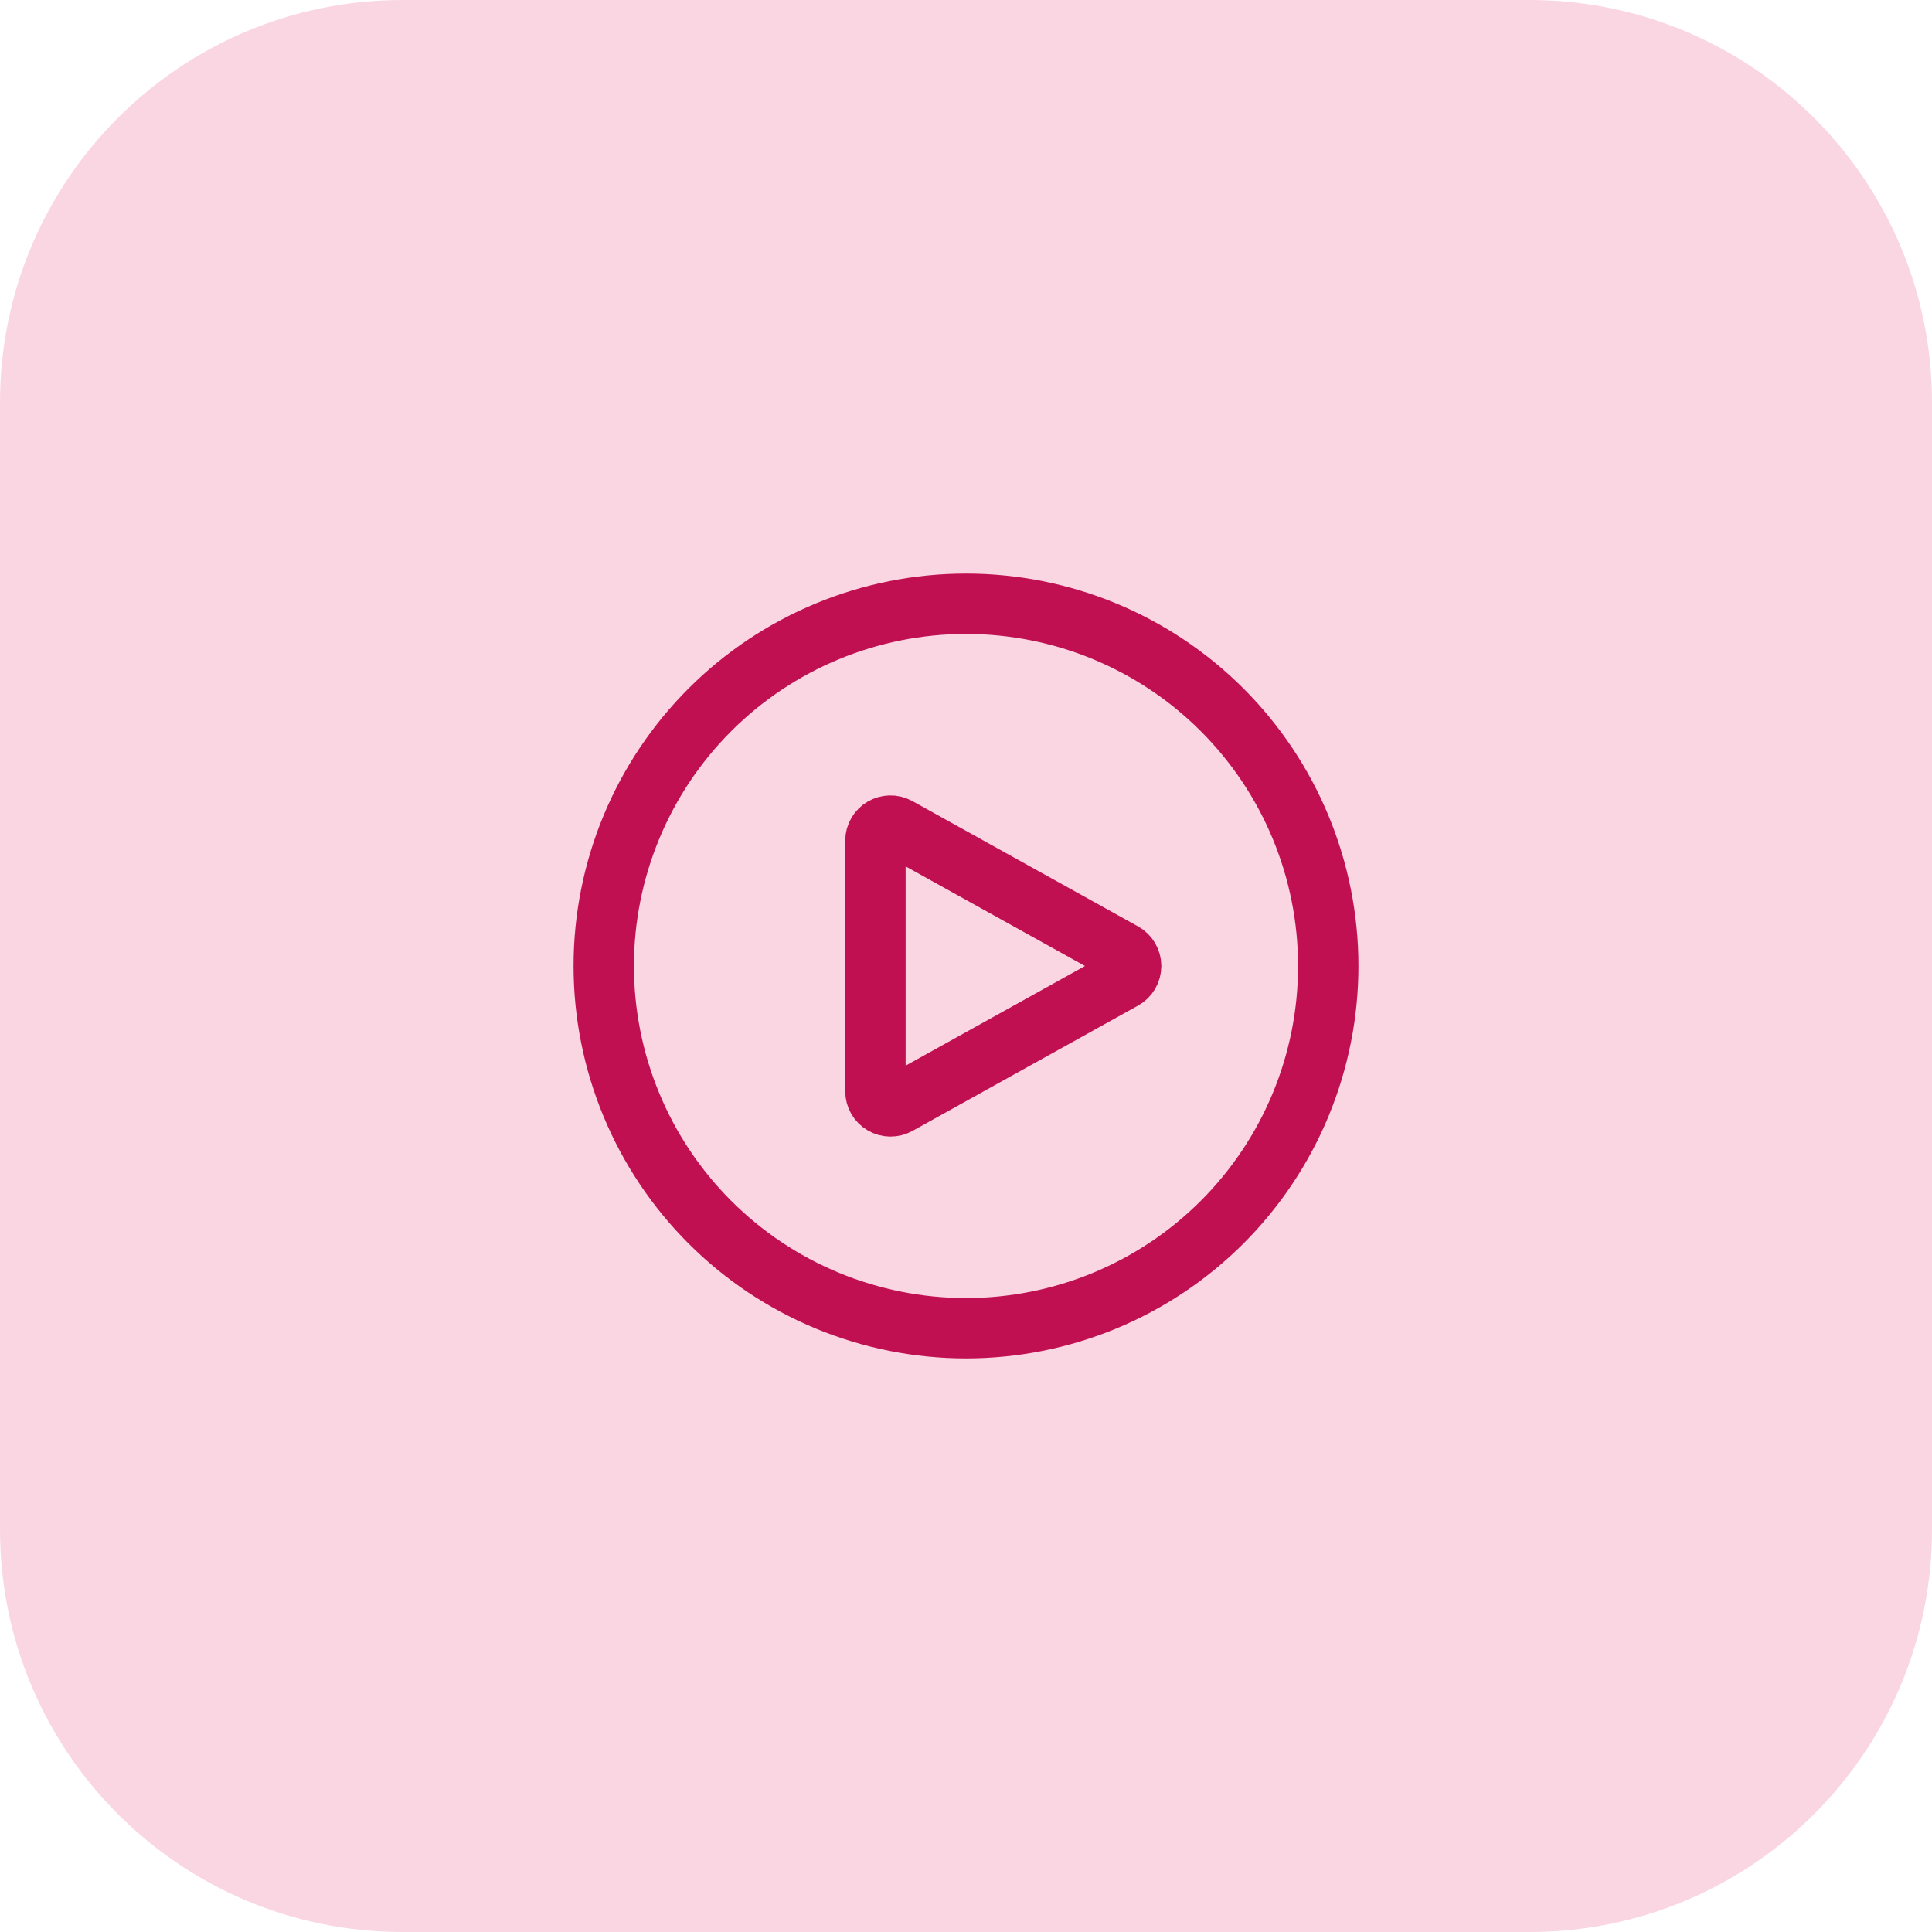 <?xml version="1.0" encoding="UTF-8"?> <svg xmlns="http://www.w3.org/2000/svg" width="48" height="48" viewBox="0 0 48 48" fill="none"><path d="M0 10C0 4.477 4.477 0 10 0H38C43.523 0 48 4.477 48 10V38C48 43.523 43.523 48 38 48H10C4.477 48 0 43.523 0 38V10Z" fill="#FAD6E2"></path><path d="M33 24C33 25.182 32.767 26.352 32.315 27.444C31.863 28.536 31.2 29.528 30.364 30.364C29.528 31.2 28.536 31.863 27.444 32.315C26.352 32.767 25.182 33 24 33C22.818 33 21.648 32.767 20.556 32.315C19.464 31.863 18.472 31.2 17.636 30.364C16.8 29.528 16.137 28.536 15.685 27.444C15.233 26.352 15 25.182 15 24C15 21.613 15.948 19.324 17.636 17.636C19.324 15.948 21.613 15 24 15C26.387 15 28.676 15.948 30.364 17.636C32.052 19.324 33 21.613 33 24Z" stroke="#C11051" stroke-width="1.5" stroke-linecap="round" stroke-linejoin="round"></path><path d="M27.91 23.672C27.969 23.705 28.017 23.752 28.051 23.81C28.085 23.867 28.103 23.933 28.103 24C28.103 24.067 28.085 24.133 28.051 24.191C28.017 24.248 27.969 24.296 27.91 24.328L22.307 27.441C22.25 27.473 22.186 27.489 22.12 27.488C22.055 27.487 21.991 27.47 21.935 27.436C21.878 27.403 21.832 27.356 21.799 27.299C21.767 27.243 21.75 27.178 21.75 27.113V20.887C21.75 20.601 22.057 20.421 22.307 20.56L27.91 23.672Z" stroke="#C11051" stroke-width="1.5" stroke-linecap="round" stroke-linejoin="round"></path></svg> 